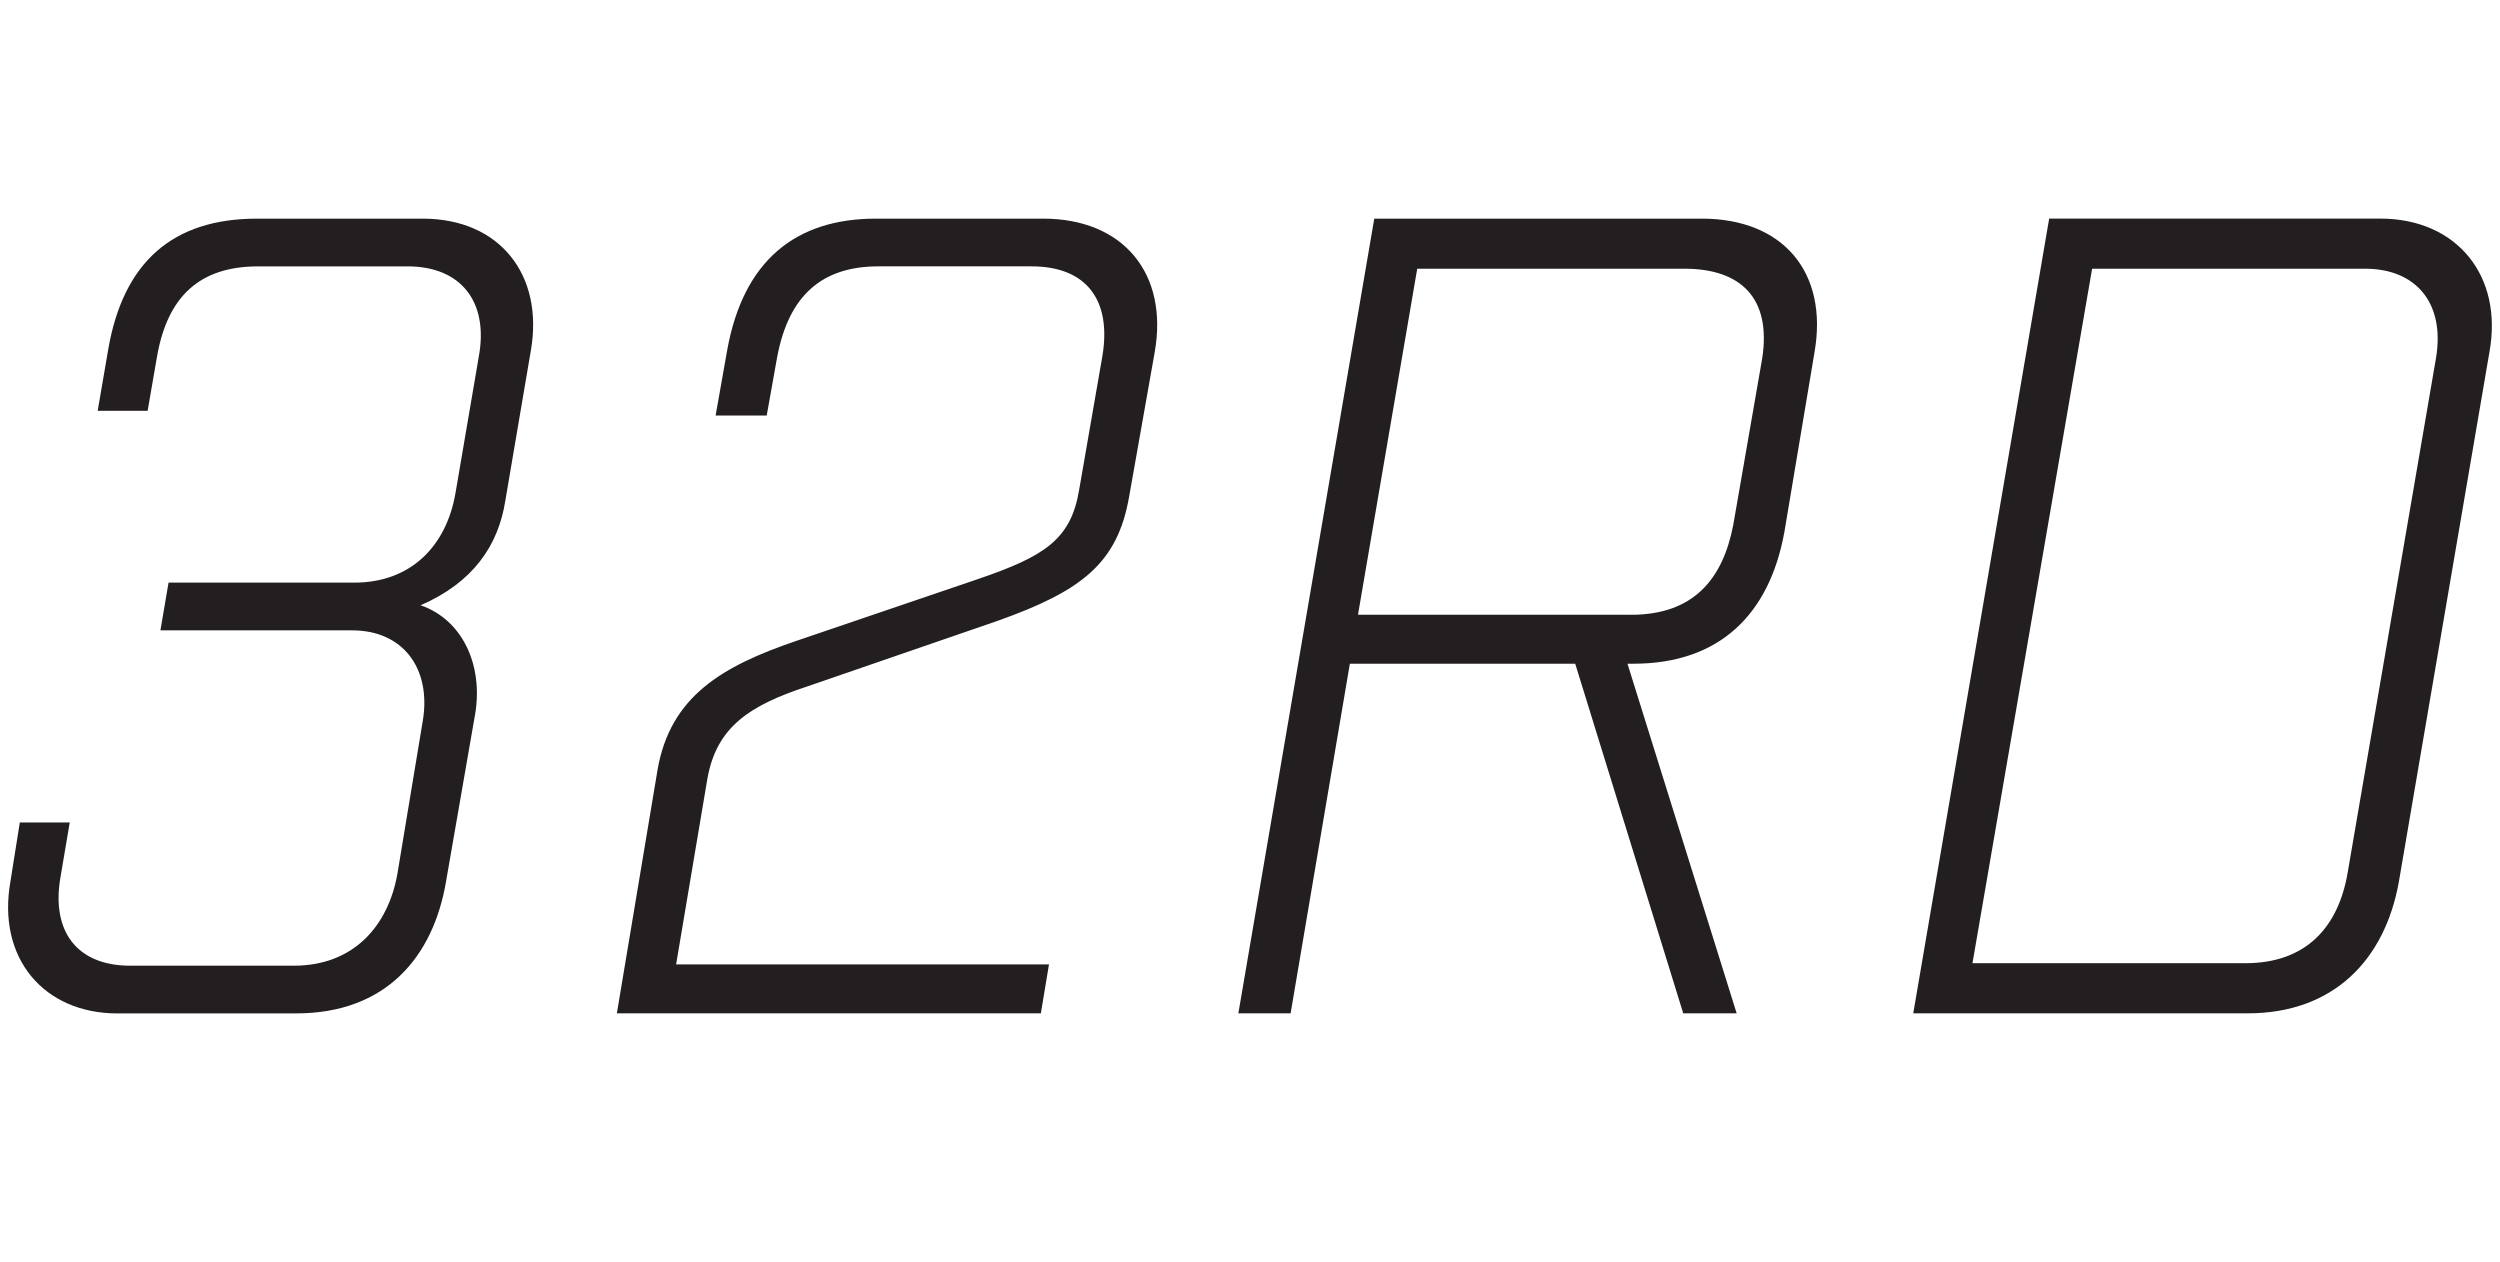 <?xml version="1.0" encoding="UTF-8"?><svg id="Layer_1" xmlns="http://www.w3.org/2000/svg" xmlns:xlink="http://www.w3.org/1999/xlink" viewBox="0 0 1058 534"><defs><style>.cls-1,.cls-2{fill:none;}.cls-3{fill:#231f20;}.cls-2{clip-path:url(#clippath);}</style><clipPath id="clippath"><rect class="cls-1" width="1058" height="534"/></clipPath></defs><g class="cls-2"><path class="cls-3" d="m950.27,407.63h-115.52l50.63-293.91h115.53c21.63,0,33.92,14.64,29.99,37.88l-37.36,217.65c-3.93,23.23-17.7,38.38-43.26,38.38m57.03-315.12h-140.1l-57.52,336.33h141.58c36.38,0,58.01-22.72,63.91-55.55l38.34-224.22c5.9-32.32-13.77-56.56-46.21-56.56m-317.08,167.66h-115.53l25.07-146.45h113.07c23.6,0,36.87,12.12,32.94,37.88l-12.29,70.7c-4.42,22.73-16.71,37.88-43.26,37.88m-166.16,168.67h22.12l25.07-147.96h95.37l45.72,147.96h22.61l-46.21-147.96h2.46c36.38,0,57.52-20.71,63.91-55.55l12.78-76.25c5.9-33.84-13.27-56.56-47.68-56.56h-138.63l-57.52,336.33Zm-245.8-103.02l-17.21,103.02h179.43l3.44-20.7h-157.8l13.27-78.78c3.93-21.71,17.7-30.8,42.28-38.88l80.62-27.78c35.39-12.62,50.63-24.24,55.55-52.52l10.82-61.1c5.9-33.33-13.27-56.56-47.19-56.56h-70.79c-33.92,0-56.04,17.67-62.92,55.55l-4.92,27.77h21.63l4.42-24.74c4.92-26.26,19.17-38.38,42.77-38.38h64.89c23.11,0,33.92,14.14,29.99,37.88l-9.83,56.56c-3.44,21.21-14.75,28.28-42.77,37.88l-77.18,26.26c-30.97,10.6-53.09,23.23-58.5,54.54m-228.59,103.02h75.71c37.85,0,58.01-23.74,63.42-56.05l12.29-70.7c3.44-20.71-5.41-39.89-23.1-45.96,22.12-9.59,32.94-25.25,35.89-44.44l10.82-63.63c5.41-31.82-13.27-55.55-45.72-55.55h-70.3c-35.39,0-56.53,18.18-62.92,55.55l-4.42,25.76h21.14l3.93-22.73c4.43-25.76,18.19-38.38,42.77-38.38h63.42c22.12,0,34.41,14.65,29.99,38.38l-9.83,57.57c-3.93,22.72-19.17,37.88-42.77,37.88h-78.66l-3.44,20.2h81.11c21.63,0,33.43,16.16,29.99,37.88l-10.81,65.15c-3.93,22.22-18.68,38.88-43.75,38.88H55.08c-22.61,0-33.43-14.65-29.5-37.37l3.93-23.23H8.38l-3.93,24.75c-5.9,32.82,14.26,56.05,45.23,56.05"/></g></svg>